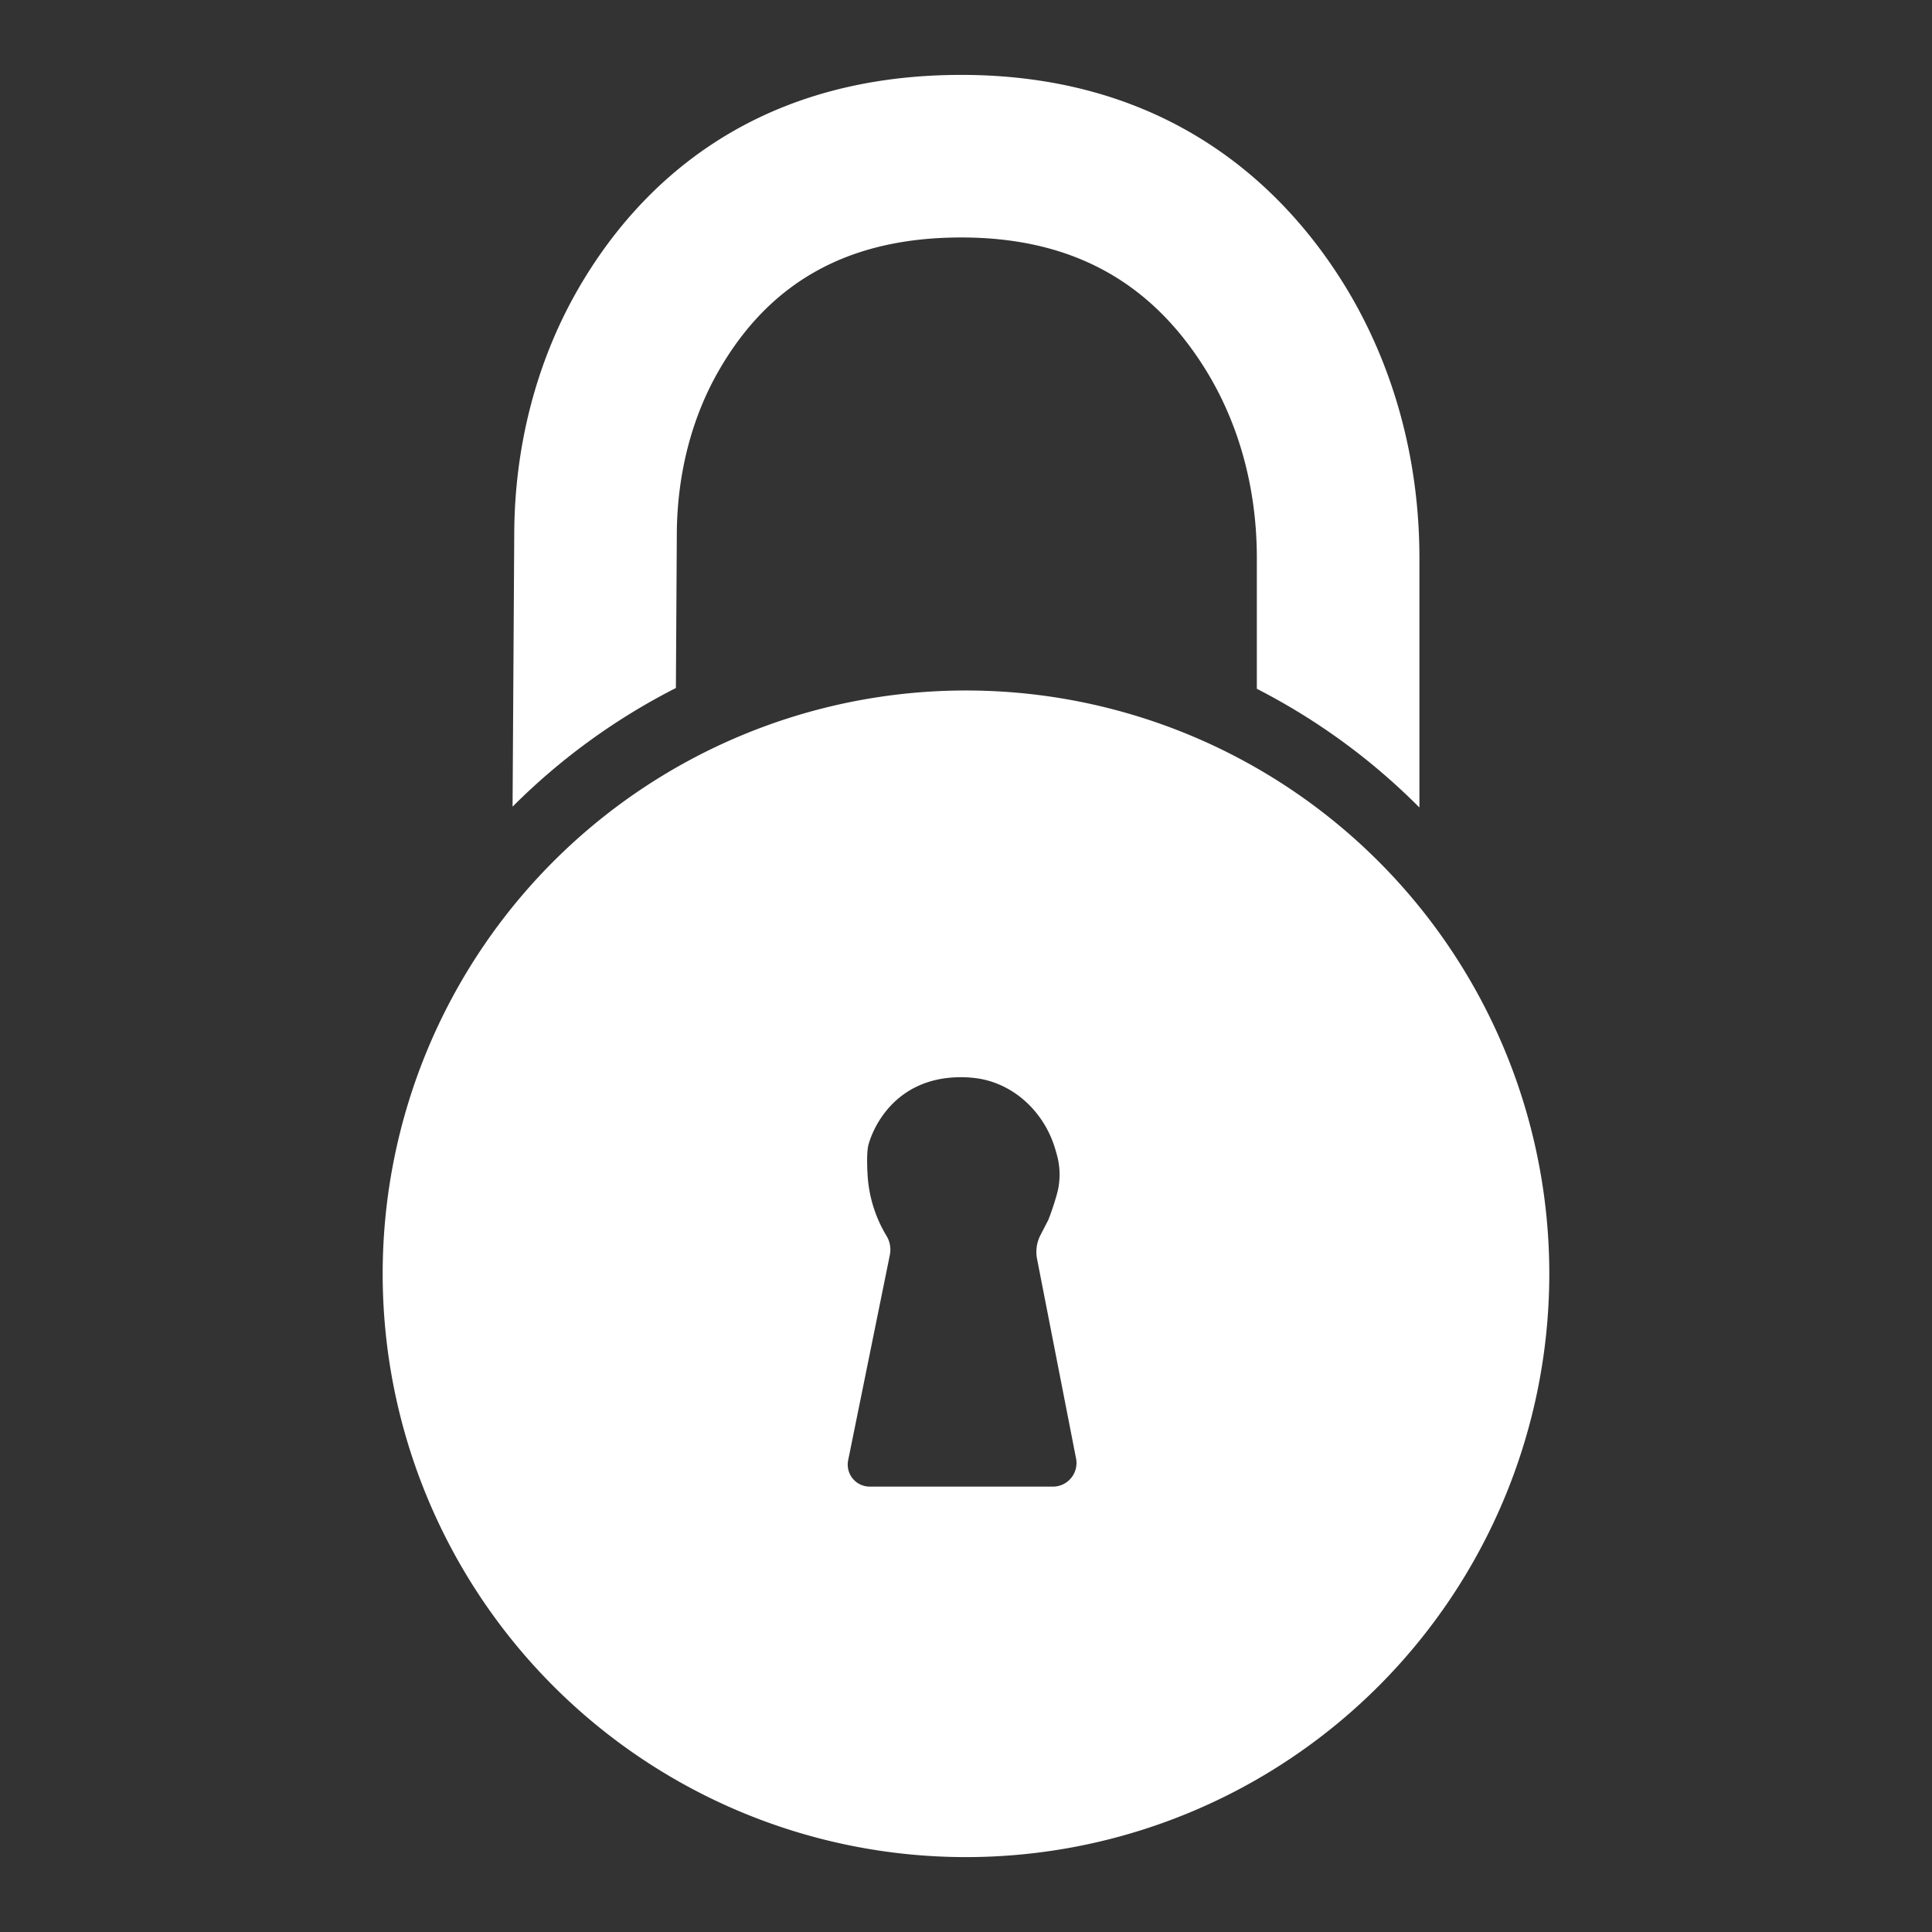<svg xmlns="http://www.w3.org/2000/svg" xmlns:xlink="http://www.w3.org/1999/xlink" width="600" height="600" viewBox="0 0 600 600">
  <rect x="0" y="0" width="600" height="600" fill="#333333" stroke="none"/>
  <defs>
    <clipPath id="clip-path">
      <rect id="Rectangle_687" data-name="Rectangle 687" width="362.304" height="553.481" fill="none"/>
    </clipPath>
    <clipPath id="clip-Security">
      <rect width="600" height="600"/>
    </clipPath>
  </defs>
  <g id="Security" clip-path="url(#clip-Security)">
    <g id="Group_715" data-name="Group 715" transform="translate(118.848 23.259)" clip-path="url(#clip-path)">
      <path id="Path_1054" data-name="Path 1054" d="M55.788,84.463" transform="translate(229.664 293.439)" fill="#7ebb00"/>
      <path id="Path_1055" data-name="Path 1055" d="M181.15,45.986A181.152,181.152,0,1,0,362.3,227.14,181.152,181.152,0,0,0,181.15,45.986m26.989,247.243H151.251a6.827,6.827,0,0,1-6.693-8.186L157.5,221.291a8.235,8.235,0,0,0-1.031-5.924,41.253,41.253,0,0,1-5.9-19.257c-.2-3.742-.2-7.433.358-9.3,2.316-7.807,10.435-21.364,30.007-20.7q1.59.056,3.068.241c11.981,1.472,21.6,10.663,24.927,22.266l.395,1.384a22.883,22.883,0,0,1,.254,11.678,83.562,83.562,0,0,1-2.852,8.709l-2.436,4.71a11.409,11.409,0,0,0-1.068,7.437l12.11,61.964a7.328,7.328,0,0,1-7.192,8.734" transform="translate(0 145.191)" fill="#fff"/>
      <path id="Path_1056" data-name="Path 1056" d="M60.422,190.412l.287-48.013c.112-18.325,4.561-35.719,12.879-50.291,15.989-28,40.671-41.619,75.463-41.619,33.741,0,58.464,13.278,75.588,40.592,10.6,16.908,16.2,37.278,16.2,58.909v40.662a199.188,199.188,0,0,1,50.49,36.867V149.991c0-31.126-8.269-60.767-23.9-85.723C249.03,34.946,213.577,0,149.051,0,82.086,0,47.2,36.48,29.733,67.078c-12.6,22.1-19.352,48.042-19.51,75.022L9.7,227.258a199.293,199.293,0,0,1,50.719-36.846" transform="translate(30.635)" fill="#fff"/>
    </g>
  </g>
</svg>
